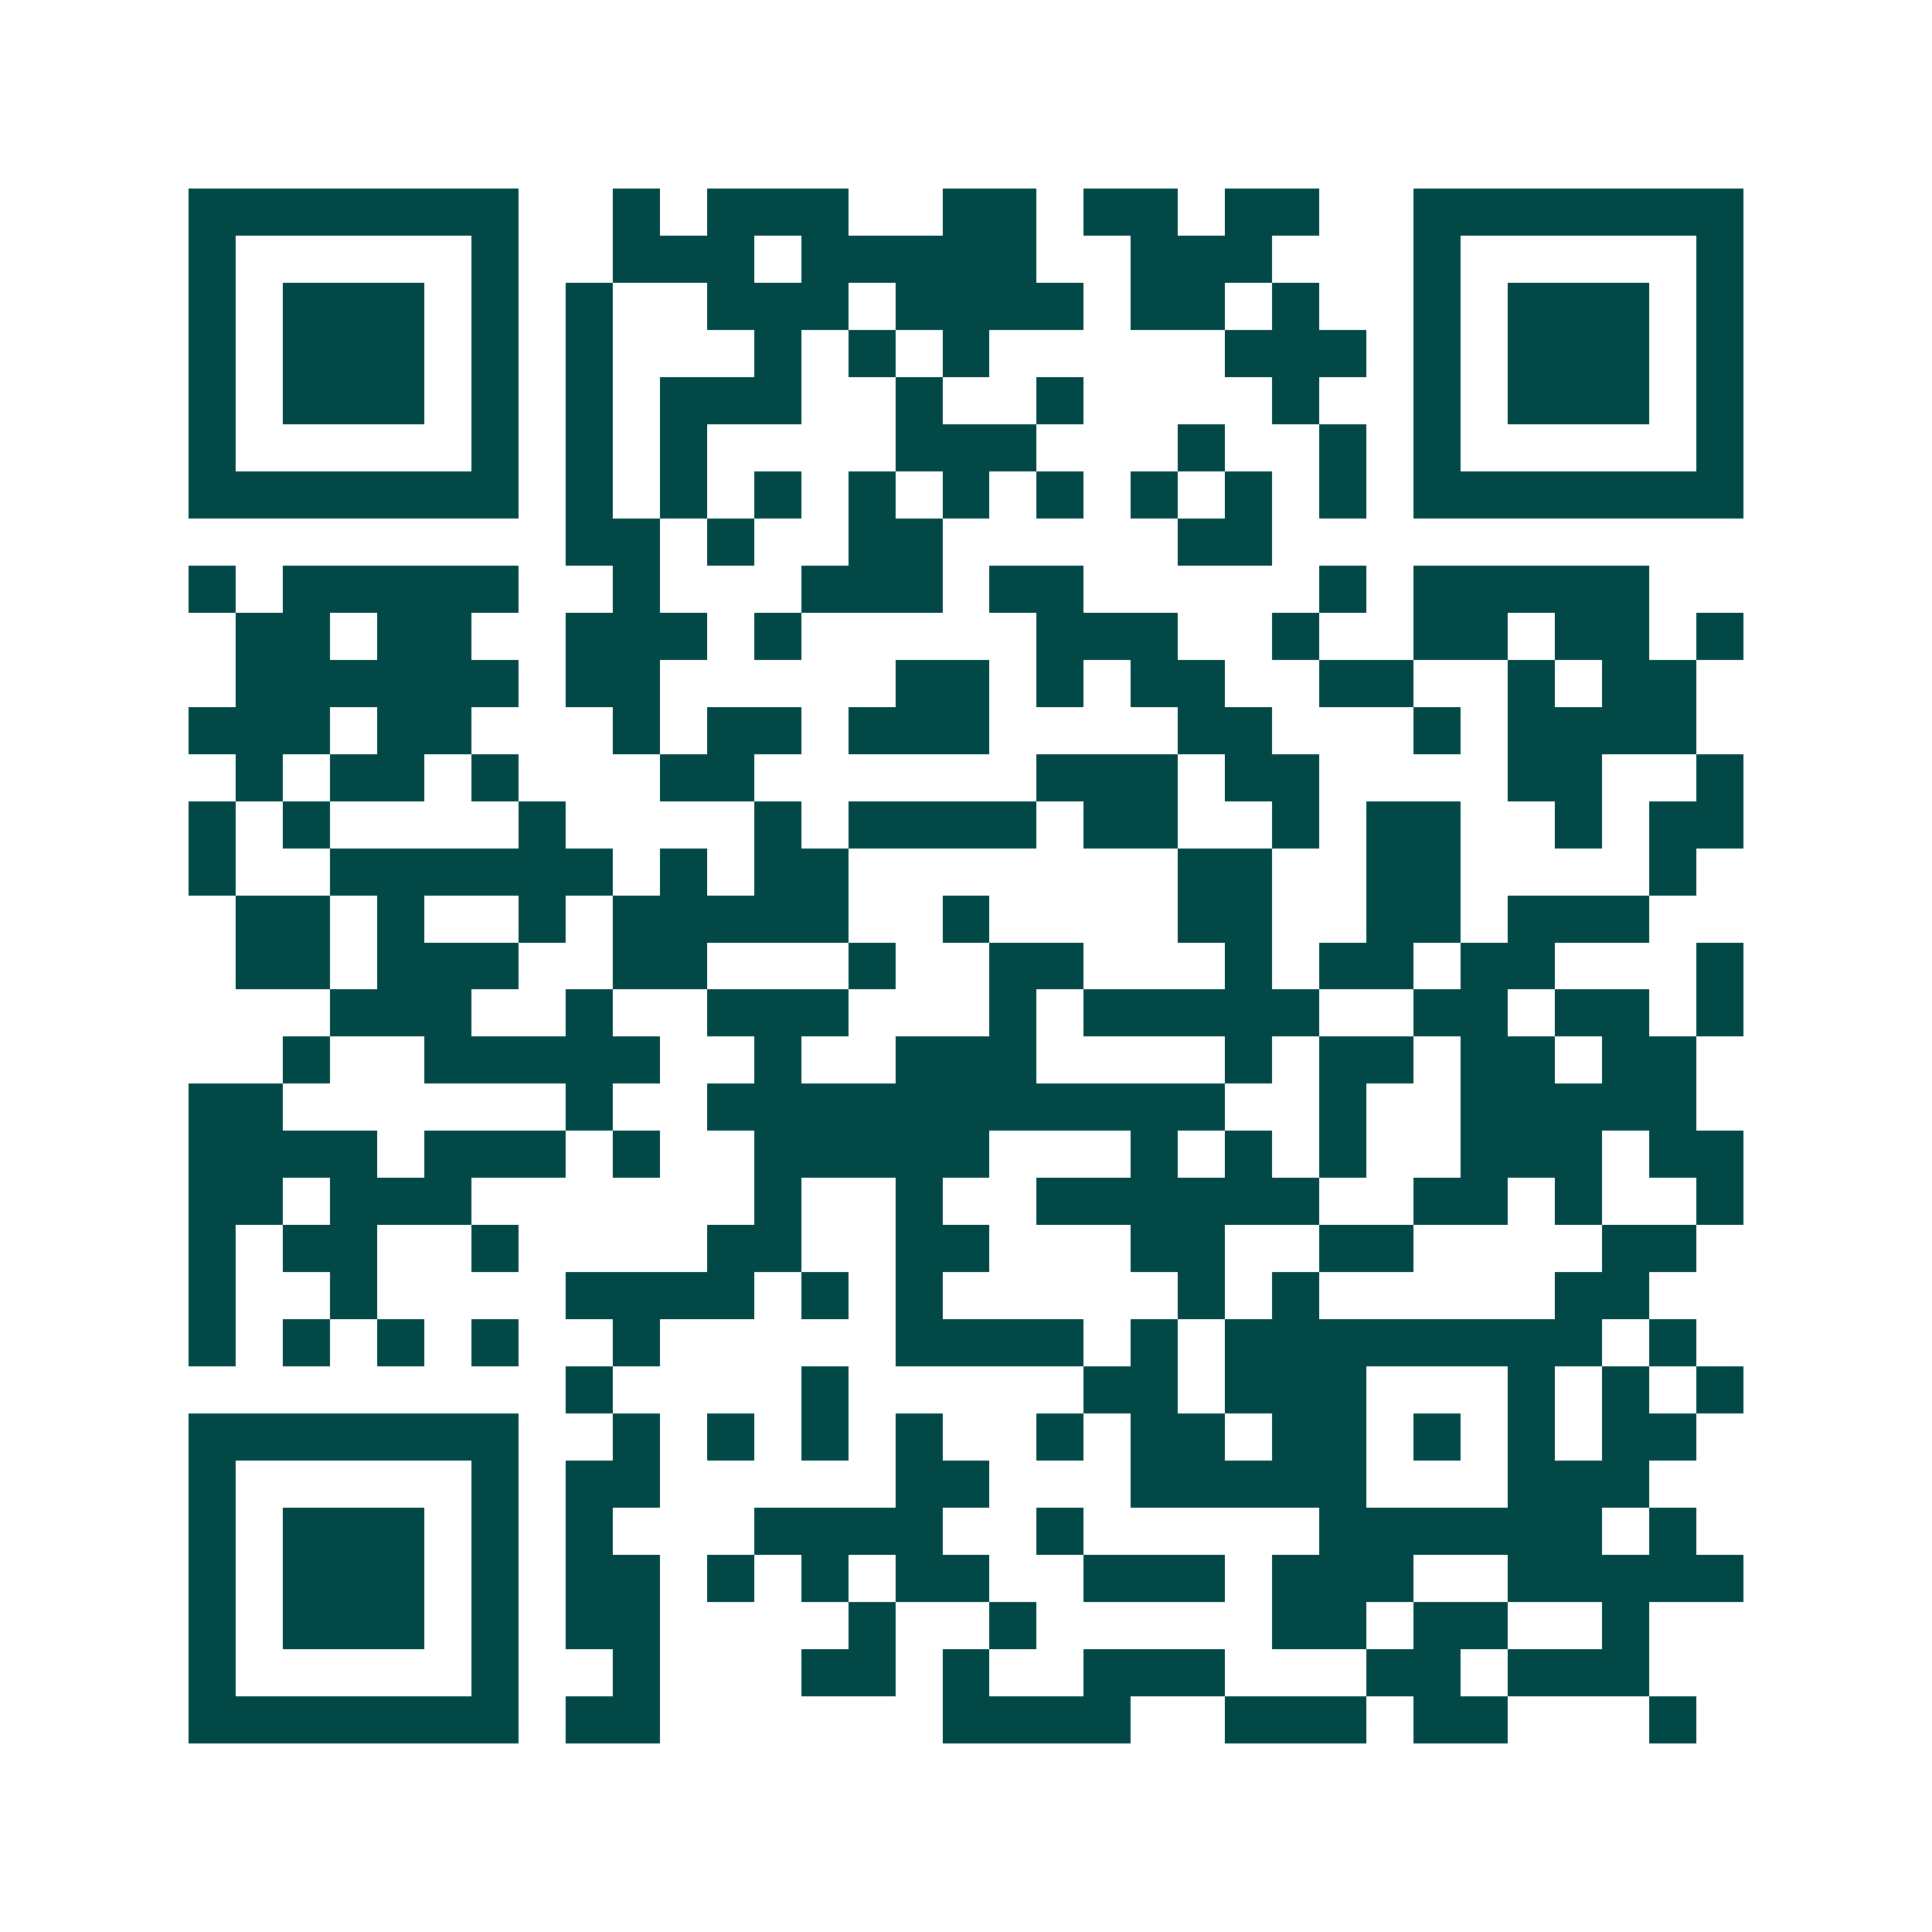 <svg xmlns="http://www.w3.org/2000/svg" width="200" height="200" viewBox="0 0 41 41" shape-rendering="crispEdges"><path fill="#ffffff" d="M0 0h41v41H0z"/><path stroke="#014847" d="M4 4.5h7m2 0h1m1 0h3m2 0h2m1 0h2m1 0h2m2 0h7M4 5.5h1m5 0h1m2 0h3m1 0h5m2 0h3m3 0h1m5 0h1M4 6.5h1m1 0h3m1 0h1m1 0h1m2 0h3m1 0h4m1 0h2m1 0h1m2 0h1m1 0h3m1 0h1M4 7.5h1m1 0h3m1 0h1m1 0h1m3 0h1m1 0h1m1 0h1m5 0h3m1 0h1m1 0h3m1 0h1M4 8.5h1m1 0h3m1 0h1m1 0h1m1 0h3m2 0h1m2 0h1m4 0h1m2 0h1m1 0h3m1 0h1M4 9.5h1m5 0h1m1 0h1m1 0h1m4 0h3m3 0h1m2 0h1m1 0h1m5 0h1M4 10.5h7m1 0h1m1 0h1m1 0h1m1 0h1m1 0h1m1 0h1m1 0h1m1 0h1m1 0h1m1 0h7M12 11.5h2m1 0h1m2 0h2m5 0h2M4 12.5h1m1 0h5m2 0h1m3 0h3m1 0h2m5 0h1m1 0h5M5 13.5h2m1 0h2m2 0h3m1 0h1m5 0h3m2 0h1m2 0h2m1 0h2m1 0h1M5 14.5h6m1 0h2m5 0h2m1 0h1m1 0h2m2 0h2m2 0h1m1 0h2M4 15.5h3m1 0h2m3 0h1m1 0h2m1 0h3m4 0h2m3 0h1m1 0h4M5 16.5h1m1 0h2m1 0h1m3 0h2m6 0h3m1 0h2m4 0h2m2 0h1M4 17.5h1m1 0h1m4 0h1m4 0h1m1 0h4m1 0h2m2 0h1m1 0h2m2 0h1m1 0h2M4 18.5h1m2 0h6m1 0h1m1 0h2m7 0h2m2 0h2m4 0h1M5 19.5h2m1 0h1m2 0h1m1 0h5m2 0h1m4 0h2m2 0h2m1 0h3M5 20.5h2m1 0h3m2 0h2m3 0h1m2 0h2m3 0h1m1 0h2m1 0h2m3 0h1M7 21.5h3m2 0h1m2 0h3m3 0h1m1 0h5m2 0h2m1 0h2m1 0h1M6 22.5h1m2 0h5m2 0h1m2 0h3m4 0h1m1 0h2m1 0h2m1 0h2M4 23.5h2m6 0h1m2 0h11m2 0h1m2 0h5M4 24.5h4m1 0h3m1 0h1m2 0h5m3 0h1m1 0h1m1 0h1m2 0h3m1 0h2M4 25.5h2m1 0h3m6 0h1m2 0h1m2 0h6m2 0h2m1 0h1m2 0h1M4 26.5h1m1 0h2m2 0h1m4 0h2m2 0h2m3 0h2m2 0h2m4 0h2M4 27.5h1m2 0h1m4 0h4m1 0h1m1 0h1m5 0h1m1 0h1m5 0h2M4 28.5h1m1 0h1m1 0h1m1 0h1m2 0h1m5 0h4m1 0h1m1 0h8m1 0h1M12 29.5h1m4 0h1m5 0h2m1 0h3m3 0h1m1 0h1m1 0h1M4 30.5h7m2 0h1m1 0h1m1 0h1m1 0h1m2 0h1m1 0h2m1 0h2m1 0h1m1 0h1m1 0h2M4 31.5h1m5 0h1m1 0h2m5 0h2m3 0h5m3 0h3M4 32.5h1m1 0h3m1 0h1m1 0h1m3 0h4m2 0h1m5 0h6m1 0h1M4 33.5h1m1 0h3m1 0h1m1 0h2m1 0h1m1 0h1m1 0h2m2 0h3m1 0h3m2 0h5M4 34.5h1m1 0h3m1 0h1m1 0h2m4 0h1m2 0h1m5 0h2m1 0h2m2 0h1M4 35.5h1m5 0h1m2 0h1m3 0h2m1 0h1m2 0h3m3 0h2m1 0h3M4 36.5h7m1 0h2m6 0h4m2 0h3m1 0h2m3 0h1"/></svg>

